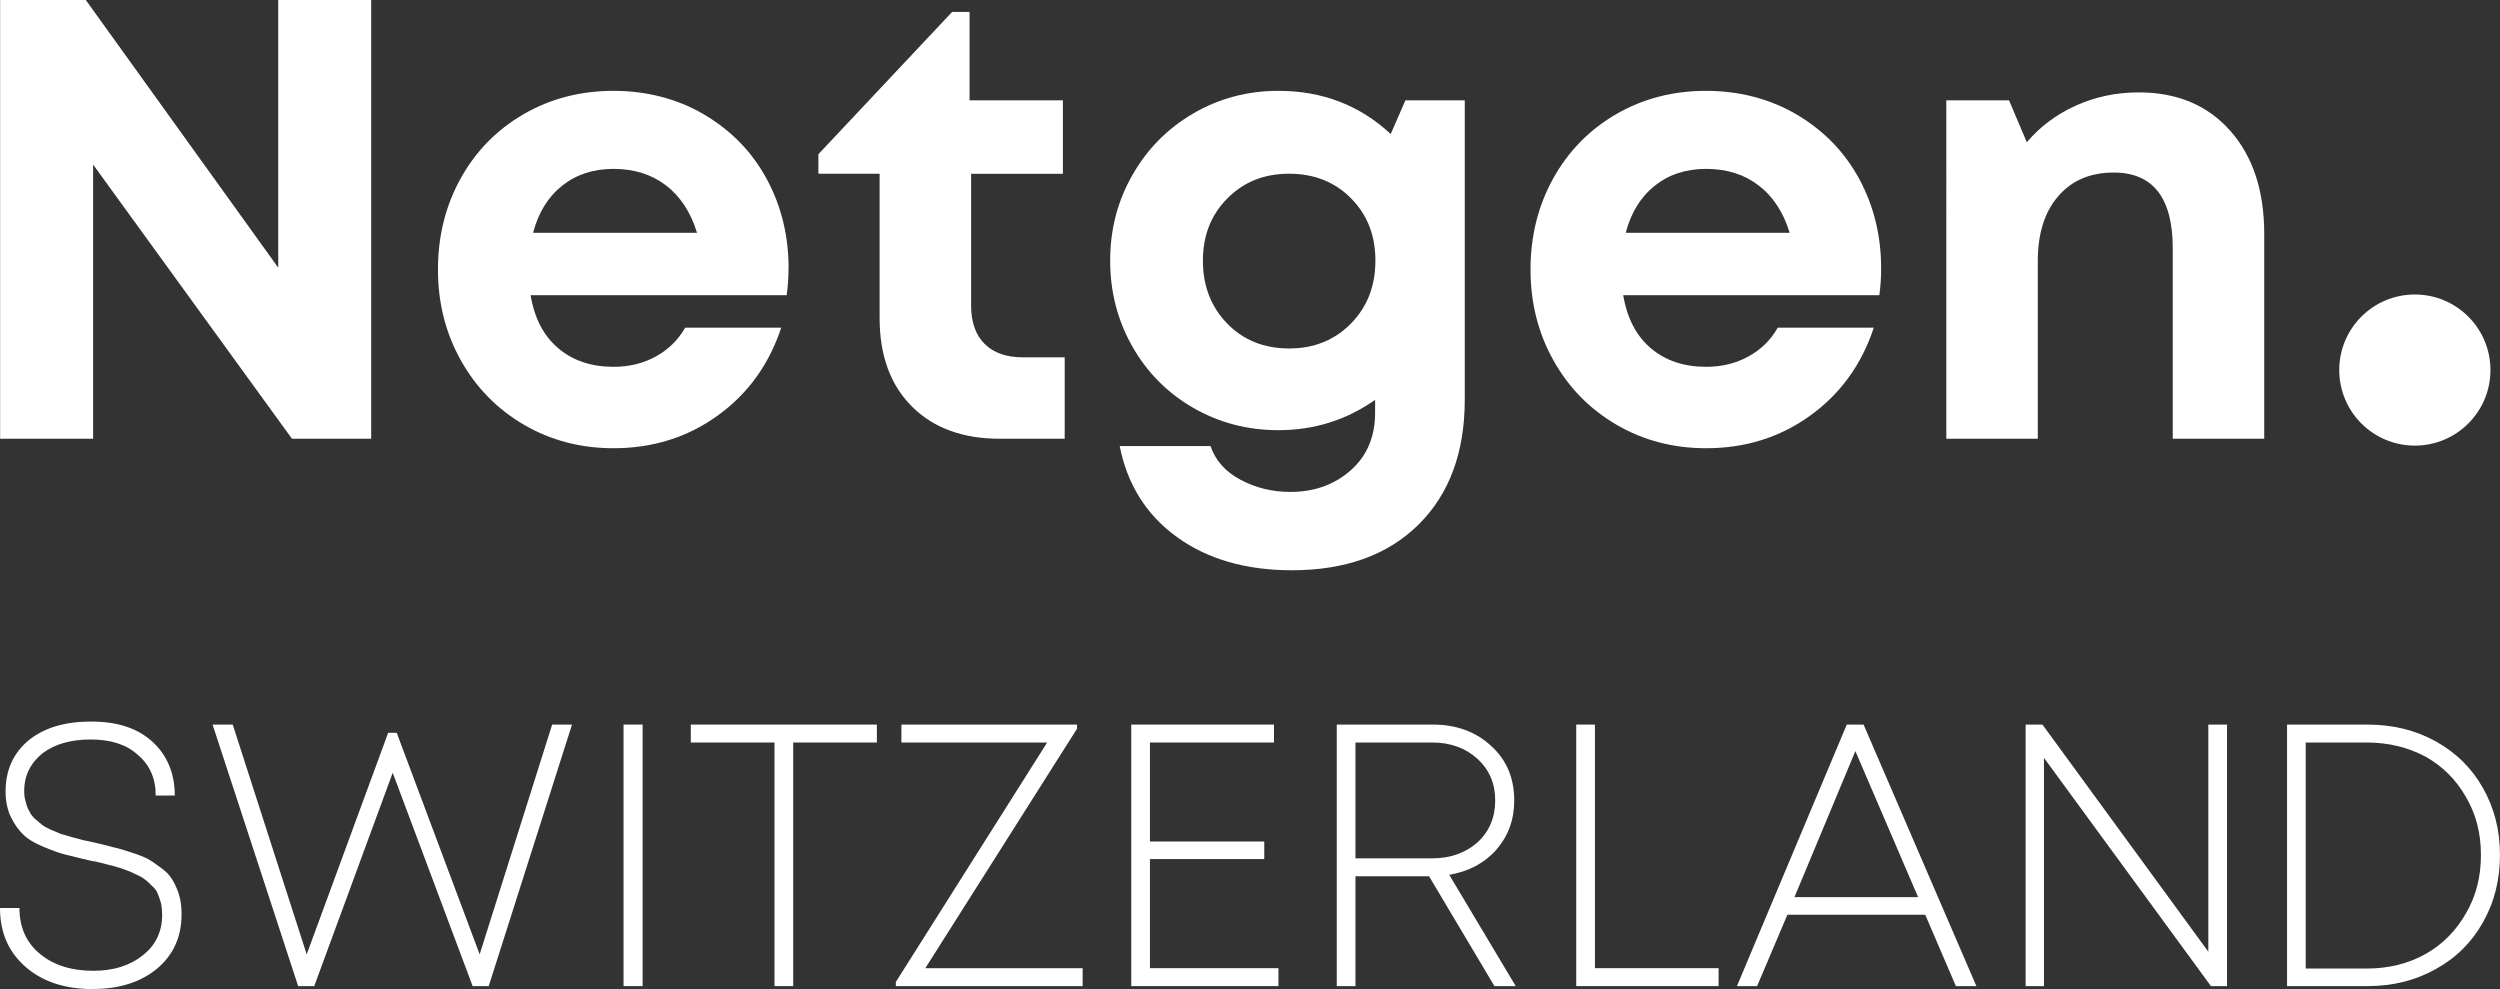 <?xml version="1.0" encoding="UTF-8"?><svg id="Ebene_1" xmlns="http://www.w3.org/2000/svg" width="593.9" height="234.97" viewBox="0 0 593.9 234.97"><rect x="0" y="0" width="593.9" height="234.97" fill="#333333" stroke="none"/><defs><style>.cls-1{fill:#fff;}</style></defs><g id="netgen-swiss-logo"><path class="cls-1" d="M22.19,234.97c-6.66,0-11.98-1.69-16.07-5.24s-6.12-8.17-6.12-14.02h4.62c0,4.53,1.6,8.17,4.79,10.83,3.28,2.75,7.54,4.08,12.78,4.08,4.79,0,8.7-1.24,11.8-3.73,3.02-2.4,4.53-5.59,4.53-9.59,0-.98-.09-1.95-.27-2.75-.27-.89-.53-1.69-.8-2.31-.27-.71-.8-1.33-1.42-1.86-.62-.62-1.15-1.15-1.69-1.51-.53-.44-1.24-.8-2.22-1.24-.89-.44-1.69-.8-2.31-.98-.62-.27-1.51-.53-2.75-.89-1.15-.27-2.04-.53-2.75-.71-.62-.18-1.6-.36-2.93-.62-2.57-.62-4.53-1.07-5.86-1.42-1.42-.36-3.11-.98-5.24-1.86-2.13-.89-3.73-1.86-4.79-2.93-1.07-.98-2.04-2.4-2.93-4.17-.8-1.69-1.24-3.73-1.24-6.04,0-5.06,1.86-9.14,5.5-12.16,3.73-3.02,8.7-4.44,14.82-4.44s10.92,1.51,14.47,4.7c3.55,3.2,5.41,7.54,5.41,12.87h-4.53c0-4.08-1.42-7.28-4.26-9.67-2.75-2.49-6.48-3.64-11.18-3.64s-8.52,1.07-11.45,3.28c-2.84,2.31-4.35,5.24-4.35,8.96,0,.89.09,1.78.36,2.57.18.8.44,1.51.8,2.13.27.62.71,1.24,1.33,1.86.62.53,1.24,1.07,1.69,1.42.53.44,1.24.8,2.22,1.24.89.36,1.69.71,2.31.98.71.18,1.6.44,2.75.8,1.15.27,2.04.53,2.66.71.71.09,1.69.36,2.93.62,1.86.44,3.28.8,4.26,1.07.98.18,2.31.62,3.99,1.15,1.69.53,3.02,1.07,3.91,1.51.98.53,2.04,1.24,3.2,2.13,1.24.89,2.13,1.78,2.75,2.84.62.98,1.15,2.13,1.6,3.55s.62,3.02.62,4.7c0,5.41-1.95,9.67-5.86,12.96-3.91,3.2-8.96,4.79-15.09,4.79Z"/><path class="cls-1" d="M131.19,172.13h4.7l-19.79,62.13h-3.82l-18.99-50.68-18.64,50.68h-3.82l-20.33-62.13h4.79l17.57,54.59,19.35-52.63h2.04l19.7,52.63,17.22-54.59Z"/><rect class="cls-1" x="148.13" y="172.13" width="4.53" height="62.13"/><path class="cls-1" d="M208.31,172.13v4.26h-19.88v57.87h-4.44v-57.87h-19.88v-4.26h44.2Z"/><path class="cls-1" d="M219.82,230h37.37v4.26h-44.38v-.98l35.95-56.89h-34.62v-4.26h41.72v.98l-36.04,56.89Z"/><path class="cls-1" d="M273.18,230h30.53v4.26h-34.97v-62.13h33.91v4.26h-29.47v23.52h27.16v4.17h-27.16v25.92Z"/><path class="cls-1" d="M355.02,234.26l-15.53-26.09h-17.49v26.09h-4.44v-62.13h22.81c5.59,0,10.21,1.69,13.85,5.06,3.73,3.37,5.5,7.72,5.5,12.96,0,4.62-1.42,8.43-4.26,11.72-2.84,3.2-6.57,5.15-11.18,5.95l15.8,26.45h-5.06ZM322,176.39v27.52h18.2c4.44,0,7.99-1.33,10.83-3.82,2.75-2.57,4.17-5.86,4.17-9.94s-1.42-7.28-4.17-9.85c-2.84-2.57-6.39-3.91-10.83-3.91h-18.2Z"/><path class="cls-1" d="M378.89,230h29.38v4.26h-33.82v-62.13h4.44v57.87Z"/><path class="cls-1" d="M464.64,234.26l-7.28-16.95h-32.75l-7.19,16.95h-4.79l26.09-62.13h3.99l26.8,62.13h-4.88ZM440.76,178.43l-14.47,34.7h29.38l-14.91-34.7Z"/><path class="cls-1" d="M524.61,172.13h4.44v62.13h-3.82l-39.67-54.23v54.23h-4.35v-62.13h3.99l39.41,53.96v-53.96Z"/><path class="cls-1" d="M562.39,172.13c6.04,0,11.45,1.33,16.24,3.99,4.79,2.66,8.52,6.3,11.18,11.01,2.75,4.79,4.08,10.12,4.08,15.98s-1.33,11.27-4.08,16.07c-2.66,4.7-6.39,8.43-11.27,11.09-4.79,2.66-10.12,3.99-16.15,3.99h-19.08v-62.13h19.08ZM562.21,230.09c5.24,0,9.85-1.15,14.02-3.46,4.08-2.31,7.28-5.59,9.59-9.67,2.4-4.08,3.55-8.7,3.55-13.85s-1.15-9.67-3.55-13.76c-2.31-4.08-5.5-7.28-9.59-9.59-4.17-2.22-8.79-3.37-14.02-3.37h-14.47v53.7h14.47Z"/><path class="cls-1" d="M66.09,0h22.09v104.23h-18.82L22.12,39.1v65.13H.03V0h20.35l45.72,63.59V0Z"/><path class="cls-1" d="M145.75,40.12c-4.8,0-8.86,1.33-12.21,4-3.34,2.66-5.65,6.39-6.9,11.19h38.95c-1.5-4.89-3.96-8.65-7.37-11.26-3.42-2.62-7.57-3.93-12.47-3.93M187.32,63.74c0,2.18-.14,4.32-.44,6.39h-60.83c.91,5.48,3.11,9.68,6.58,12.61,3.46,2.93,7.84,4.4,13.12,4.4,3.73,0,7.09-.82,10.07-2.47,2.98-1.64,5.3-3.92,6.95-6.83h22.82c-2.91,8.78-7.94,15.74-15.11,20.89-7.17,5.17-15.41,7.75-24.72,7.75-7.8,0-14.89-1.85-21.26-5.56-6.37-3.71-11.37-8.81-15.01-15.3-3.64-6.5-5.45-13.69-5.45-21.6s1.8-15.16,5.41-21.66c3.61-6.49,8.6-11.57,14.98-15.26,6.37-3.68,13.48-5.52,21.33-5.52s15.27,1.9,21.66,5.71c6.39,3.81,11.32,8.9,14.76,15.3,3.44,6.39,5.16,13.44,5.16,21.15"/><path class="cls-1" d="M243.05,84.89h9.88v19.34h-15.41c-8.82,0-15.78-2.56-20.89-7.67-5.12-5.11-7.67-12.13-7.67-21.04v-34.24h-14.54v-4.65L226.19,2.83h4.14v21.01h22.17v17.44h-21.8v31.33c0,3.92,1.06,6.95,3.2,9.08,2.13,2.14,5.19,3.2,9.16,3.2"/><path class="cls-1" d="M306.25,82.78c5.91,0,10.8-1.97,14.68-5.92,3.88-3.95,5.81-8.93,5.81-14.94s-1.92-10.89-5.77-14.79c-3.85-3.9-8.76-5.86-14.72-5.86s-10.8,1.95-14.68,5.86c-3.88,3.9-5.81,8.83-5.81,14.79s1.92,10.99,5.77,14.94c3.85,3.95,8.76,5.92,14.72,5.92M333.87,23.84h14.1v71.08c0,12.55-3.66,22.44-10.97,29.69-7.32,7.24-17.35,10.86-30.1,10.86-10.9,0-19.98-2.62-27.25-7.85-7.27-5.24-11.83-12.45-13.66-21.66h21.58c1.16,3.44,3.55,6.12,7.16,8.03,3.61,1.92,7.55,2.87,11.81,2.87,5.67,0,10.44-1.7,14.32-5.12,3.87-3.41,5.81-7.98,5.81-13.7v-3.05c-6.83,4.8-14.49,7.2-22.97,7.2-7.37,0-14.11-1.77-20.24-5.31-6.13-3.53-10.95-8.39-14.46-14.57-3.51-6.18-5.27-12.97-5.27-20.39s1.75-14.14,5.27-20.31c3.51-6.19,8.33-11.07,14.46-14.65,6.13-3.58,12.88-5.38,20.24-5.38,10.42,0,19.3,3.41,26.68,10.25l3.49-7.99Z"/><path class="cls-1" d="M405.32,40.12c-4.8,0-8.87,1.33-12.21,4-3.34,2.66-5.65,6.39-6.91,11.19h38.96c-1.5-4.89-3.96-8.65-7.38-11.26-3.41-2.62-7.57-3.93-12.46-3.93M446.89,63.74c0,2.18-.15,4.32-.44,6.39h-60.84c.92,5.48,3.12,9.68,6.58,12.61,3.46,2.93,7.84,4.4,13.12,4.4,3.73,0,7.09-.82,10.07-2.47,2.98-1.64,5.3-3.92,6.94-6.83h22.82c-2.91,8.78-7.95,15.74-15.11,20.89-7.17,5.17-15.41,7.75-24.72,7.75-7.8,0-14.89-1.85-21.26-5.56-6.37-3.71-11.37-8.81-15.01-15.3-3.64-6.5-5.45-13.69-5.45-21.6s1.8-15.16,5.41-21.66c3.61-6.49,8.6-11.57,14.97-15.26,6.38-3.68,13.49-5.52,21.33-5.52s15.26,1.9,21.66,5.71c6.39,3.81,11.32,8.9,14.76,15.3,3.44,6.39,5.16,13.44,5.16,21.15"/><path class="cls-1" d="M508.09,21.95c9.11,0,16.35,3.04,21.73,9.12,5.38,6.09,8.07,14.24,8.07,24.46v48.7h-21.73v-45.22c0-12.01-4.68-18.02-14.03-18.02-5.57,0-9.97,1.88-13.19,5.63-3.23,3.75-4.84,8.88-4.84,15.38v42.23h-21.73V23.84h14.9l4.22,9.96c3.1-3.68,6.96-6.58,11.59-8.69,4.63-2.1,9.63-3.16,15.01-3.16"/><path class="cls-1" d="M573.67,69.96c9.92,0,17.96,8.04,17.96,17.95s-8.04,17.95-17.96,17.95-17.96-8.04-17.96-17.95,8.04-17.95,17.96-17.95"/></g></svg>